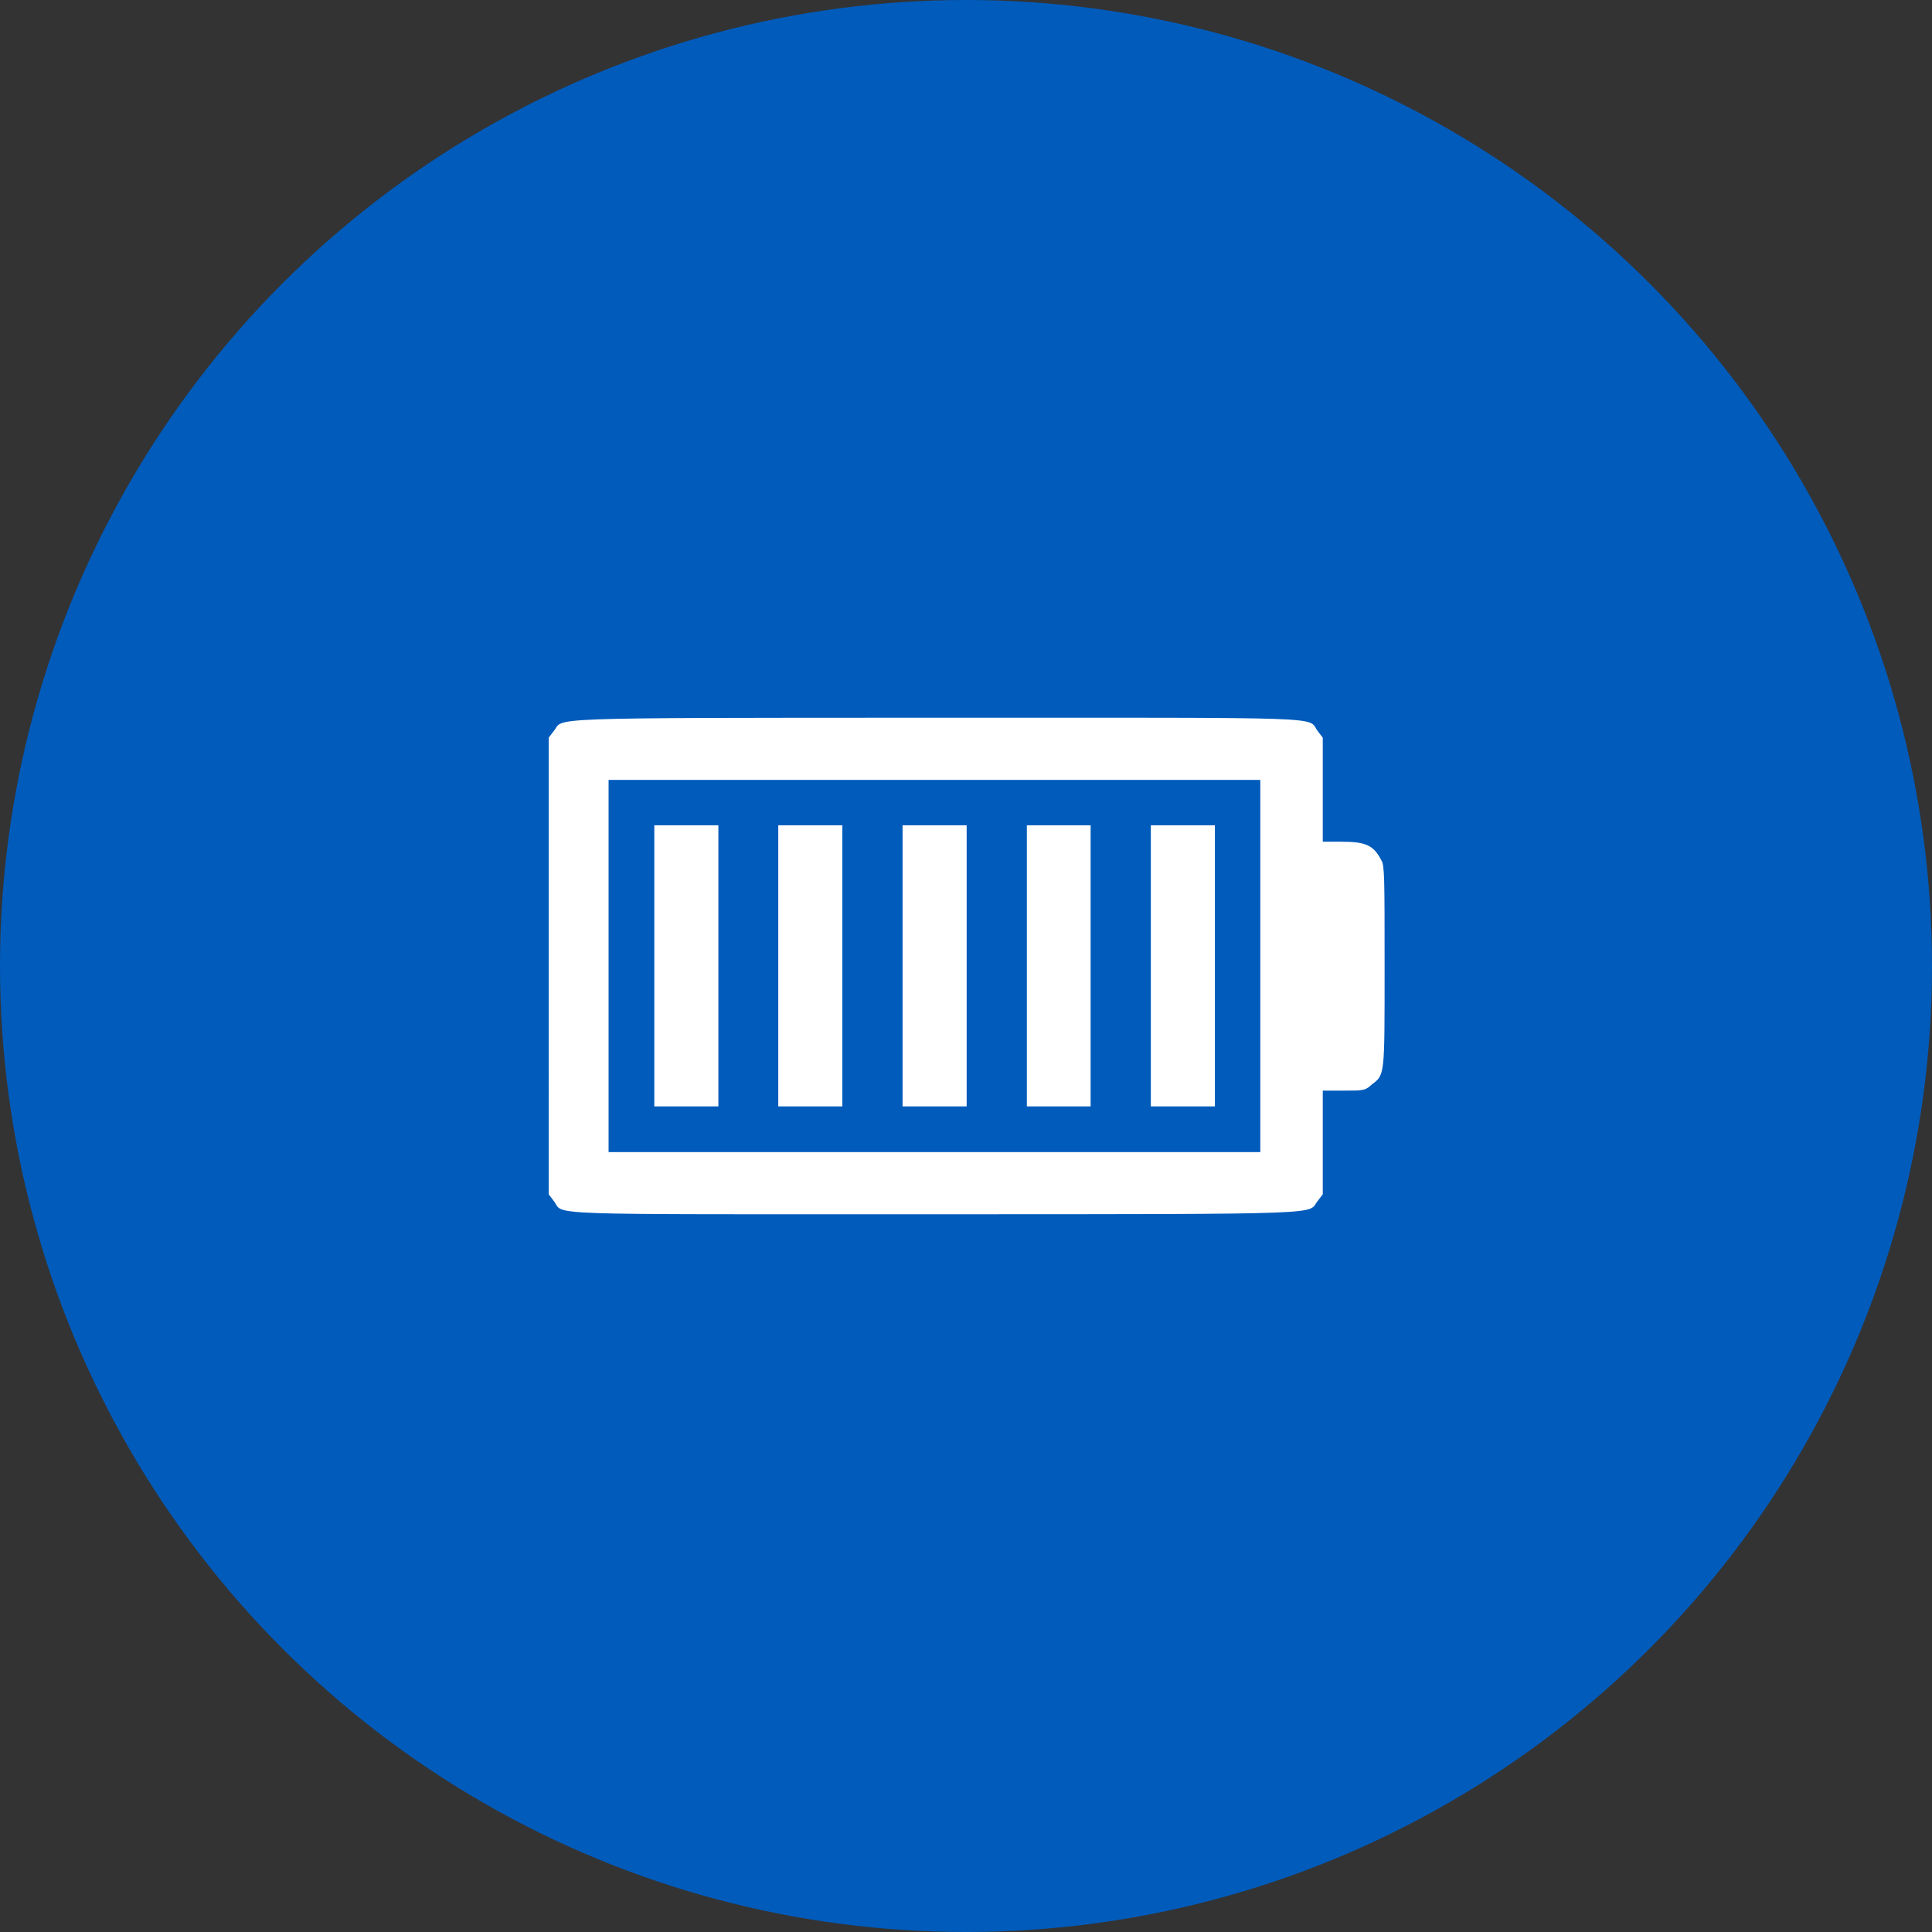 <?xml version="1.0" encoding="UTF-8"?><svg id="Layer_1" data-name="Layer 1" xmlns="http://www.w3.org/2000/svg" viewBox="0 0 60 60"><rect x="0" y="0" width="60" height="60" fill="#333333" stroke="none"/><circle cx="30" cy="30" r="30" style="fill:#005bbb"/><path d="M42.9,26.72c-.24-.47-.48-.58-1.25-.58h-.57l0-1.61,0-1.62-.16-.21c-.34-.45.7-.41-11.86-.41s-11.52,0-11.86.41l-.16.21V37.09l.16.21c.34.45-.7.41,11.86.41s11.52,0,11.86-.41l.16-.21,0-1.61,0-1.61.65,0c.6,0,.67,0,.86-.18.42-.32.41-.23.41-3.67C43,27.3,43,26.87,42.9,26.72ZM29,35.78H18.9V24.22H39.14V35.78Z" transform="translate(0)" style="fill:#fff"/><rect x="35.74" y="25.63" width="1.99" height="8.73" style="fill:#fff"/><rect x="31.89" y="25.63" width="1.98" height="8.73" style="fill:#fff"/><rect x="28.03" y="25.63" width="1.99" height="8.73" style="fill:#fff"/><rect x="24.17" y="25.63" width="1.99" height="8.73" style="fill:#fff"/><rect x="20.32" y="25.63" width="1.99" height="8.73" style="fill:#fff"/></svg>
